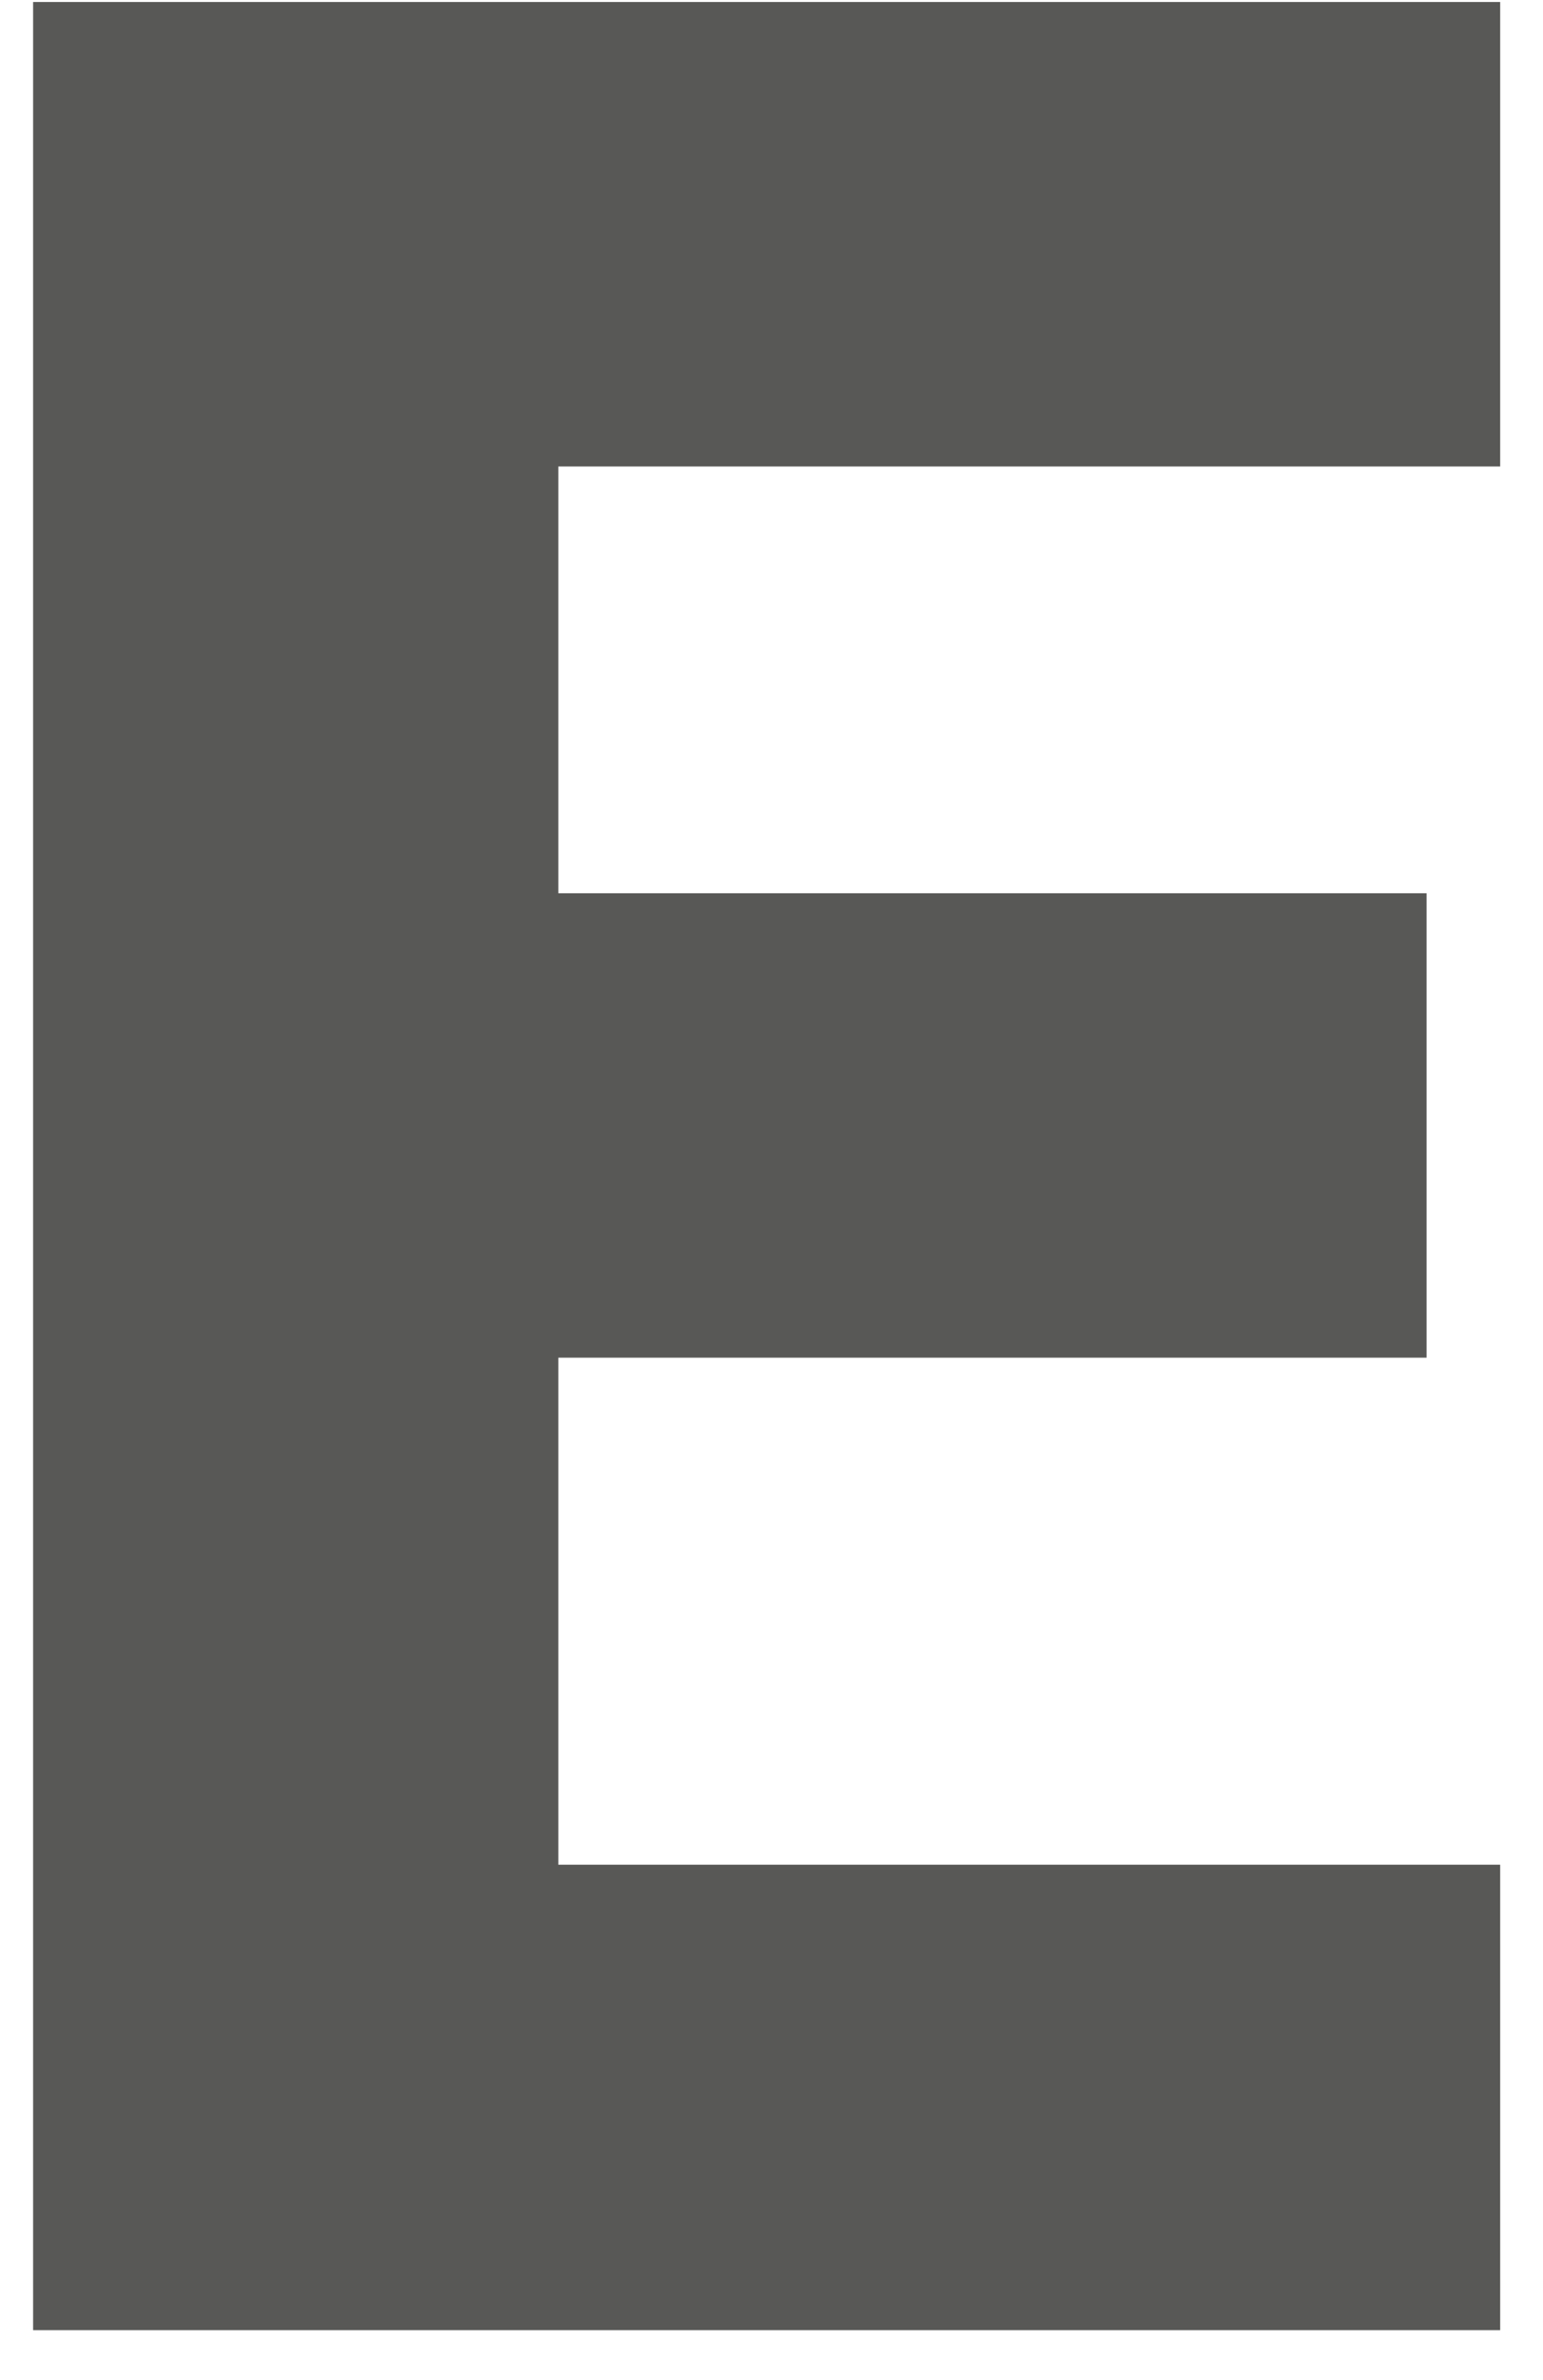 <?xml version="1.0" encoding="UTF-8" standalone="no"?><svg width='24' height='37' viewBox='0 0 24 37' fill='none' xmlns='http://www.w3.org/2000/svg'>
<path d='M0.515 0.031V36.224H23.334V28.988H8.684V21.106H22.189V13.886H8.684V7.252H23.334V0.031H0.515Z' fill='#585856'/>
</svg>
